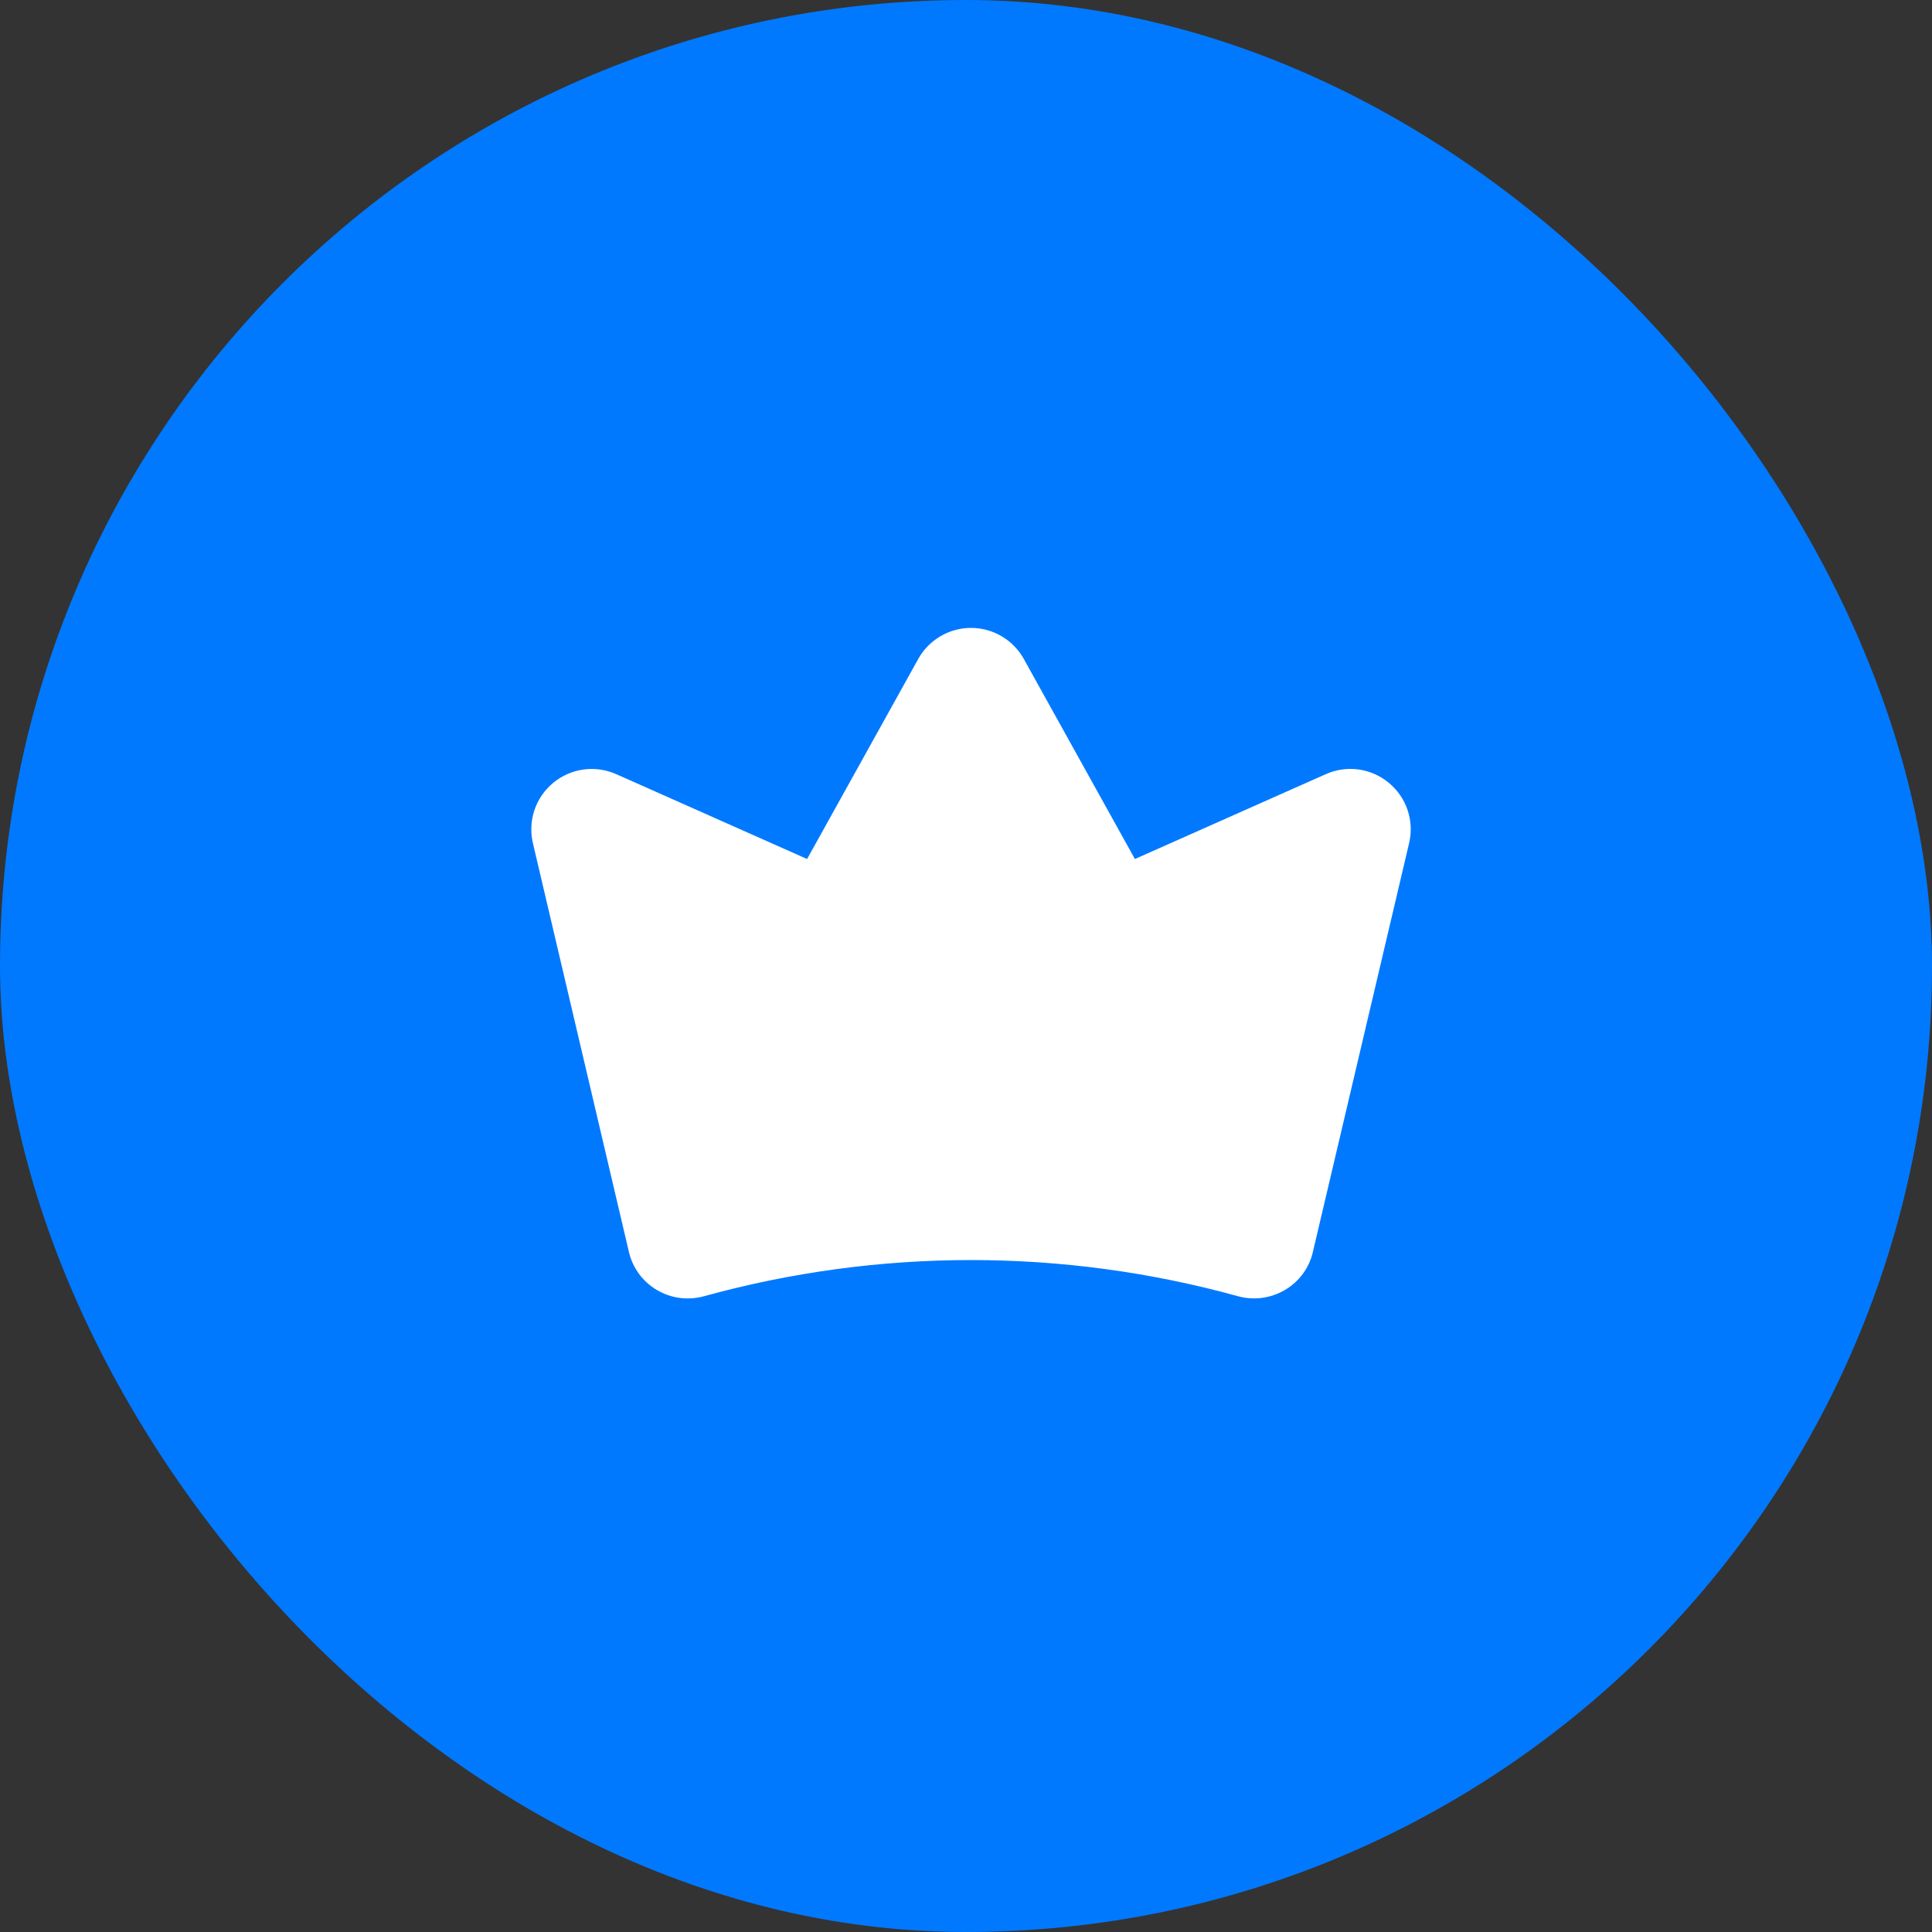 <svg width="40" height="40" viewBox="0 0 40 40" fill="none" xmlns="http://www.w3.org/2000/svg">
<rect x="0" y="0" width="40" height="40" fill="#333333" stroke="none"/>
<rect width="40" height="40" rx="20" fill="#0079FF"/>
<path d="M28.754 16.208C28.576 16.059 28.358 15.963 28.128 15.931C27.897 15.899 27.662 15.933 27.449 16.028L23.497 17.785L21.197 13.643C21.088 13.448 20.93 13.286 20.738 13.173C20.546 13.06 20.327 13 20.104 13C19.881 13 19.662 13.06 19.47 13.173C19.278 13.286 19.119 13.448 19.011 13.643L16.71 17.785L12.758 16.028C12.545 15.934 12.31 15.9 12.08 15.932C11.849 15.964 11.632 16.059 11.453 16.208C11.274 16.356 11.139 16.552 11.065 16.772C10.991 16.993 10.98 17.23 11.033 17.456L13.021 25.92C13.059 26.084 13.13 26.238 13.229 26.373C13.329 26.509 13.455 26.623 13.6 26.708C13.745 26.794 13.907 26.85 14.075 26.872C14.242 26.894 14.413 26.882 14.576 26.837C18.192 25.839 22.012 25.838 25.628 26.836C25.791 26.881 25.961 26.893 26.129 26.871C26.297 26.848 26.458 26.793 26.604 26.707C26.749 26.622 26.875 26.508 26.974 26.373C27.074 26.237 27.145 26.083 27.182 25.919L29.174 17.457C29.228 17.23 29.217 16.993 29.143 16.772C29.069 16.552 28.934 16.356 28.754 16.208Z" fill="white"/>
</svg>
